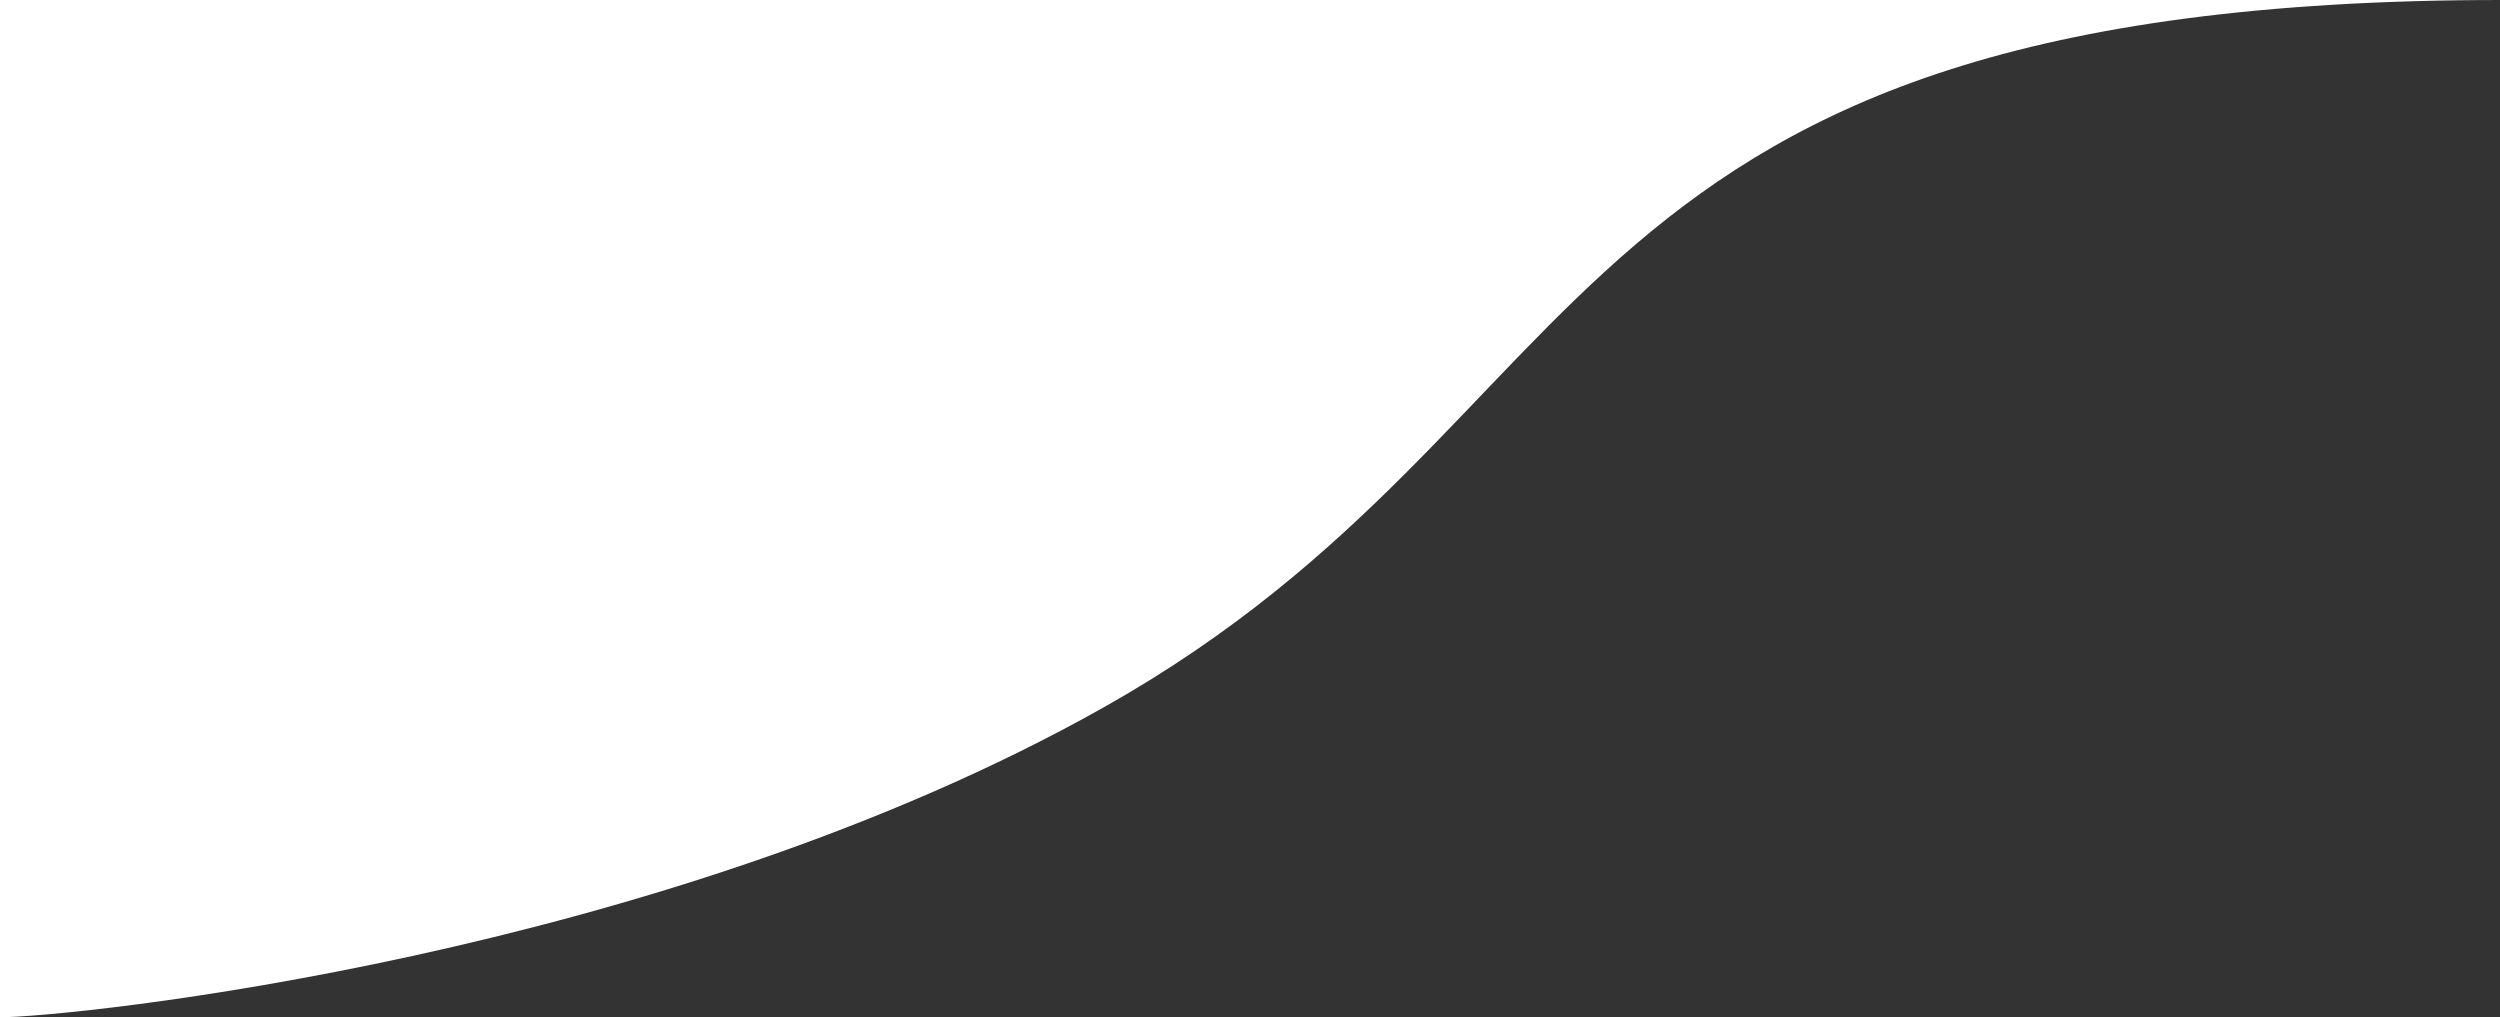 <svg width="1440" height="586" viewBox="0 0 1440 586" fill="none" xmlns="http://www.w3.org/2000/svg">
<rect x="0" y="0" width="1440" height="586" fill="#333333" stroke="none"/>
<path d="M-1.25 0H1440.75C886.942 0 933 239.709 636.5 407C380.5 551.44 41 586 -1.25 586V0Z" fill="white"/>
</svg>
